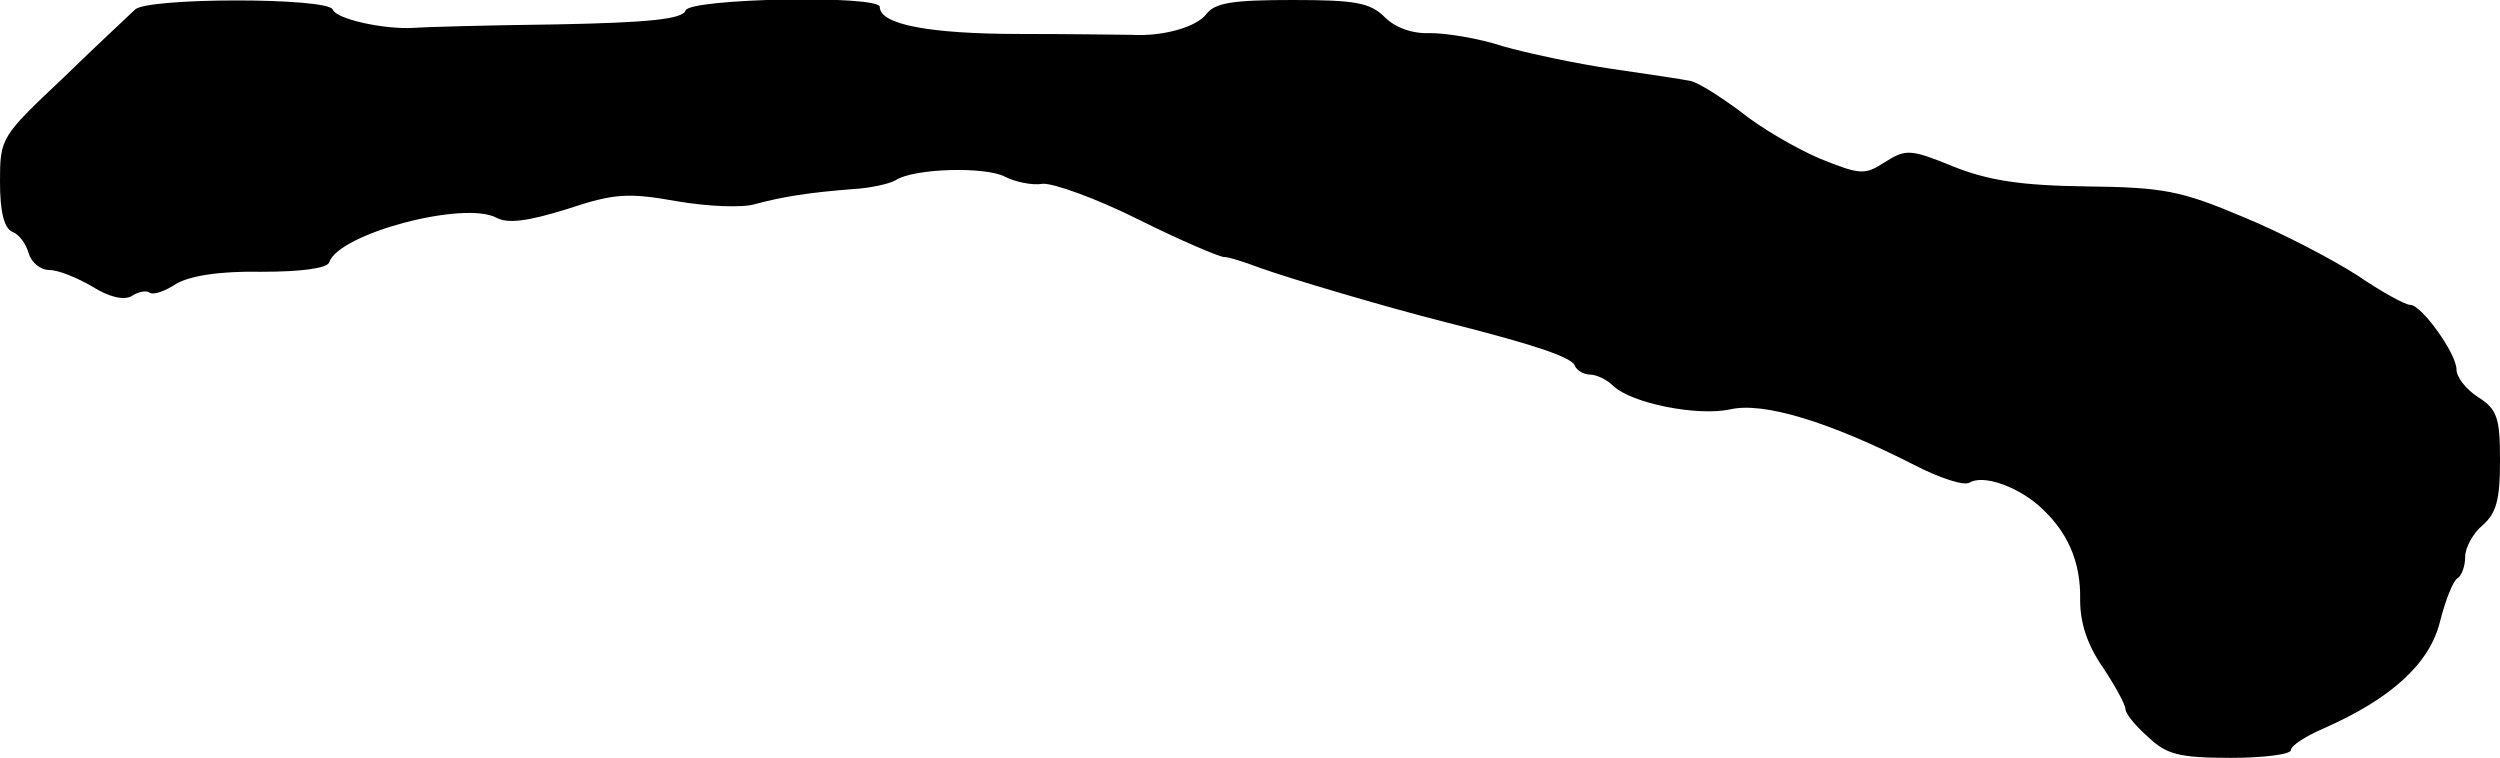 <?xml version="1.0" standalone="no"?>
<!DOCTYPE svg PUBLIC "-//W3C//DTD SVG 20010904//EN"
 "http://www.w3.org/TR/2001/REC-SVG-20010904/DTD/svg10.dtd">
<svg version="1.0" xmlns="http://www.w3.org/2000/svg"
 width="287pt" height="87pt" viewBox="0 0 287 87"
 preserveAspectRatio="xMidYMid meet">
<g transform="translate(0,87) scale(0.1,-0.1)"
fill="#000000" stroke="none">
<path d="M155 859 c-5 -5 -43 -40 -82 -78 -72 -68 -73 -69 -73 -120 0 -35 5
-53 14 -57 8 -3 16 -14 19 -25 3 -10 13 -19 24 -19 10 0 32 -9 49 -19 19 -12
36 -16 45 -11 7 5 17 7 21 4 4 -3 18 2 30 10 15 9 49 15 98 14 46 0 76 4 78
11 11 33 155 71 192 51 13 -7 36 -4 81 10 54 18 70 19 126 9 35 -6 76 -8 91
-3 30 8 60 13 112 17 19 1 41 6 48 10 21 14 104 16 126 4 12 -6 31 -10 43 -8
12 1 62 -17 110 -41 48 -24 93 -43 98 -43 6 0 24 -6 40 -12 33 -12 144 -45
215 -63 99 -25 145 -40 148 -50 2 -5 10 -10 17 -10 8 0 20 -6 27 -13 21 -20
96 -35 134 -27 38 9 114 -14 212 -64 29 -15 57 -24 63 -20 15 9 52 -3 79 -26
33 -29 49 -64 48 -109 0 -26 8 -51 26 -77 14 -21 26 -43 26 -48 0 -5 11 -19
26 -32 21 -20 35 -24 95 -24 38 0 69 4 69 9 0 5 17 16 38 25 77 34 121 74 133
122 6 24 15 47 20 50 5 3 9 14 9 25 0 10 9 27 20 36 16 14 20 30 20 74 0 49
-3 59 -25 73 -14 9 -25 23 -25 32 0 18 -40 74 -53 74 -6 0 -33 15 -61 34 -28
18 -87 49 -131 67 -71 30 -91 34 -180 35 -76 1 -113 7 -153 23 -49 20 -54 20
-78 5 -23 -15 -28 -15 -75 4 -28 12 -69 36 -91 54 -23 17 -48 33 -57 35 -9 2
-50 8 -91 14 -41 6 -97 18 -125 26 -27 9 -65 15 -83 15 -20 -1 -40 6 -52 18
-17 17 -34 20 -106 20 -68 0 -89 -3 -99 -16 -11 -15 -50 -26 -85 -24 -8 0 -66
1 -128 1 -106 0 -162 11 -162 31 0 14 -218 10 -223 -4 -3 -10 -43 -14 -148
-16 -79 -1 -153 -3 -164 -4 -34 -2 -89 10 -93 21 -5 14 -213 14 -227 0z"/>
</g>
</svg>
